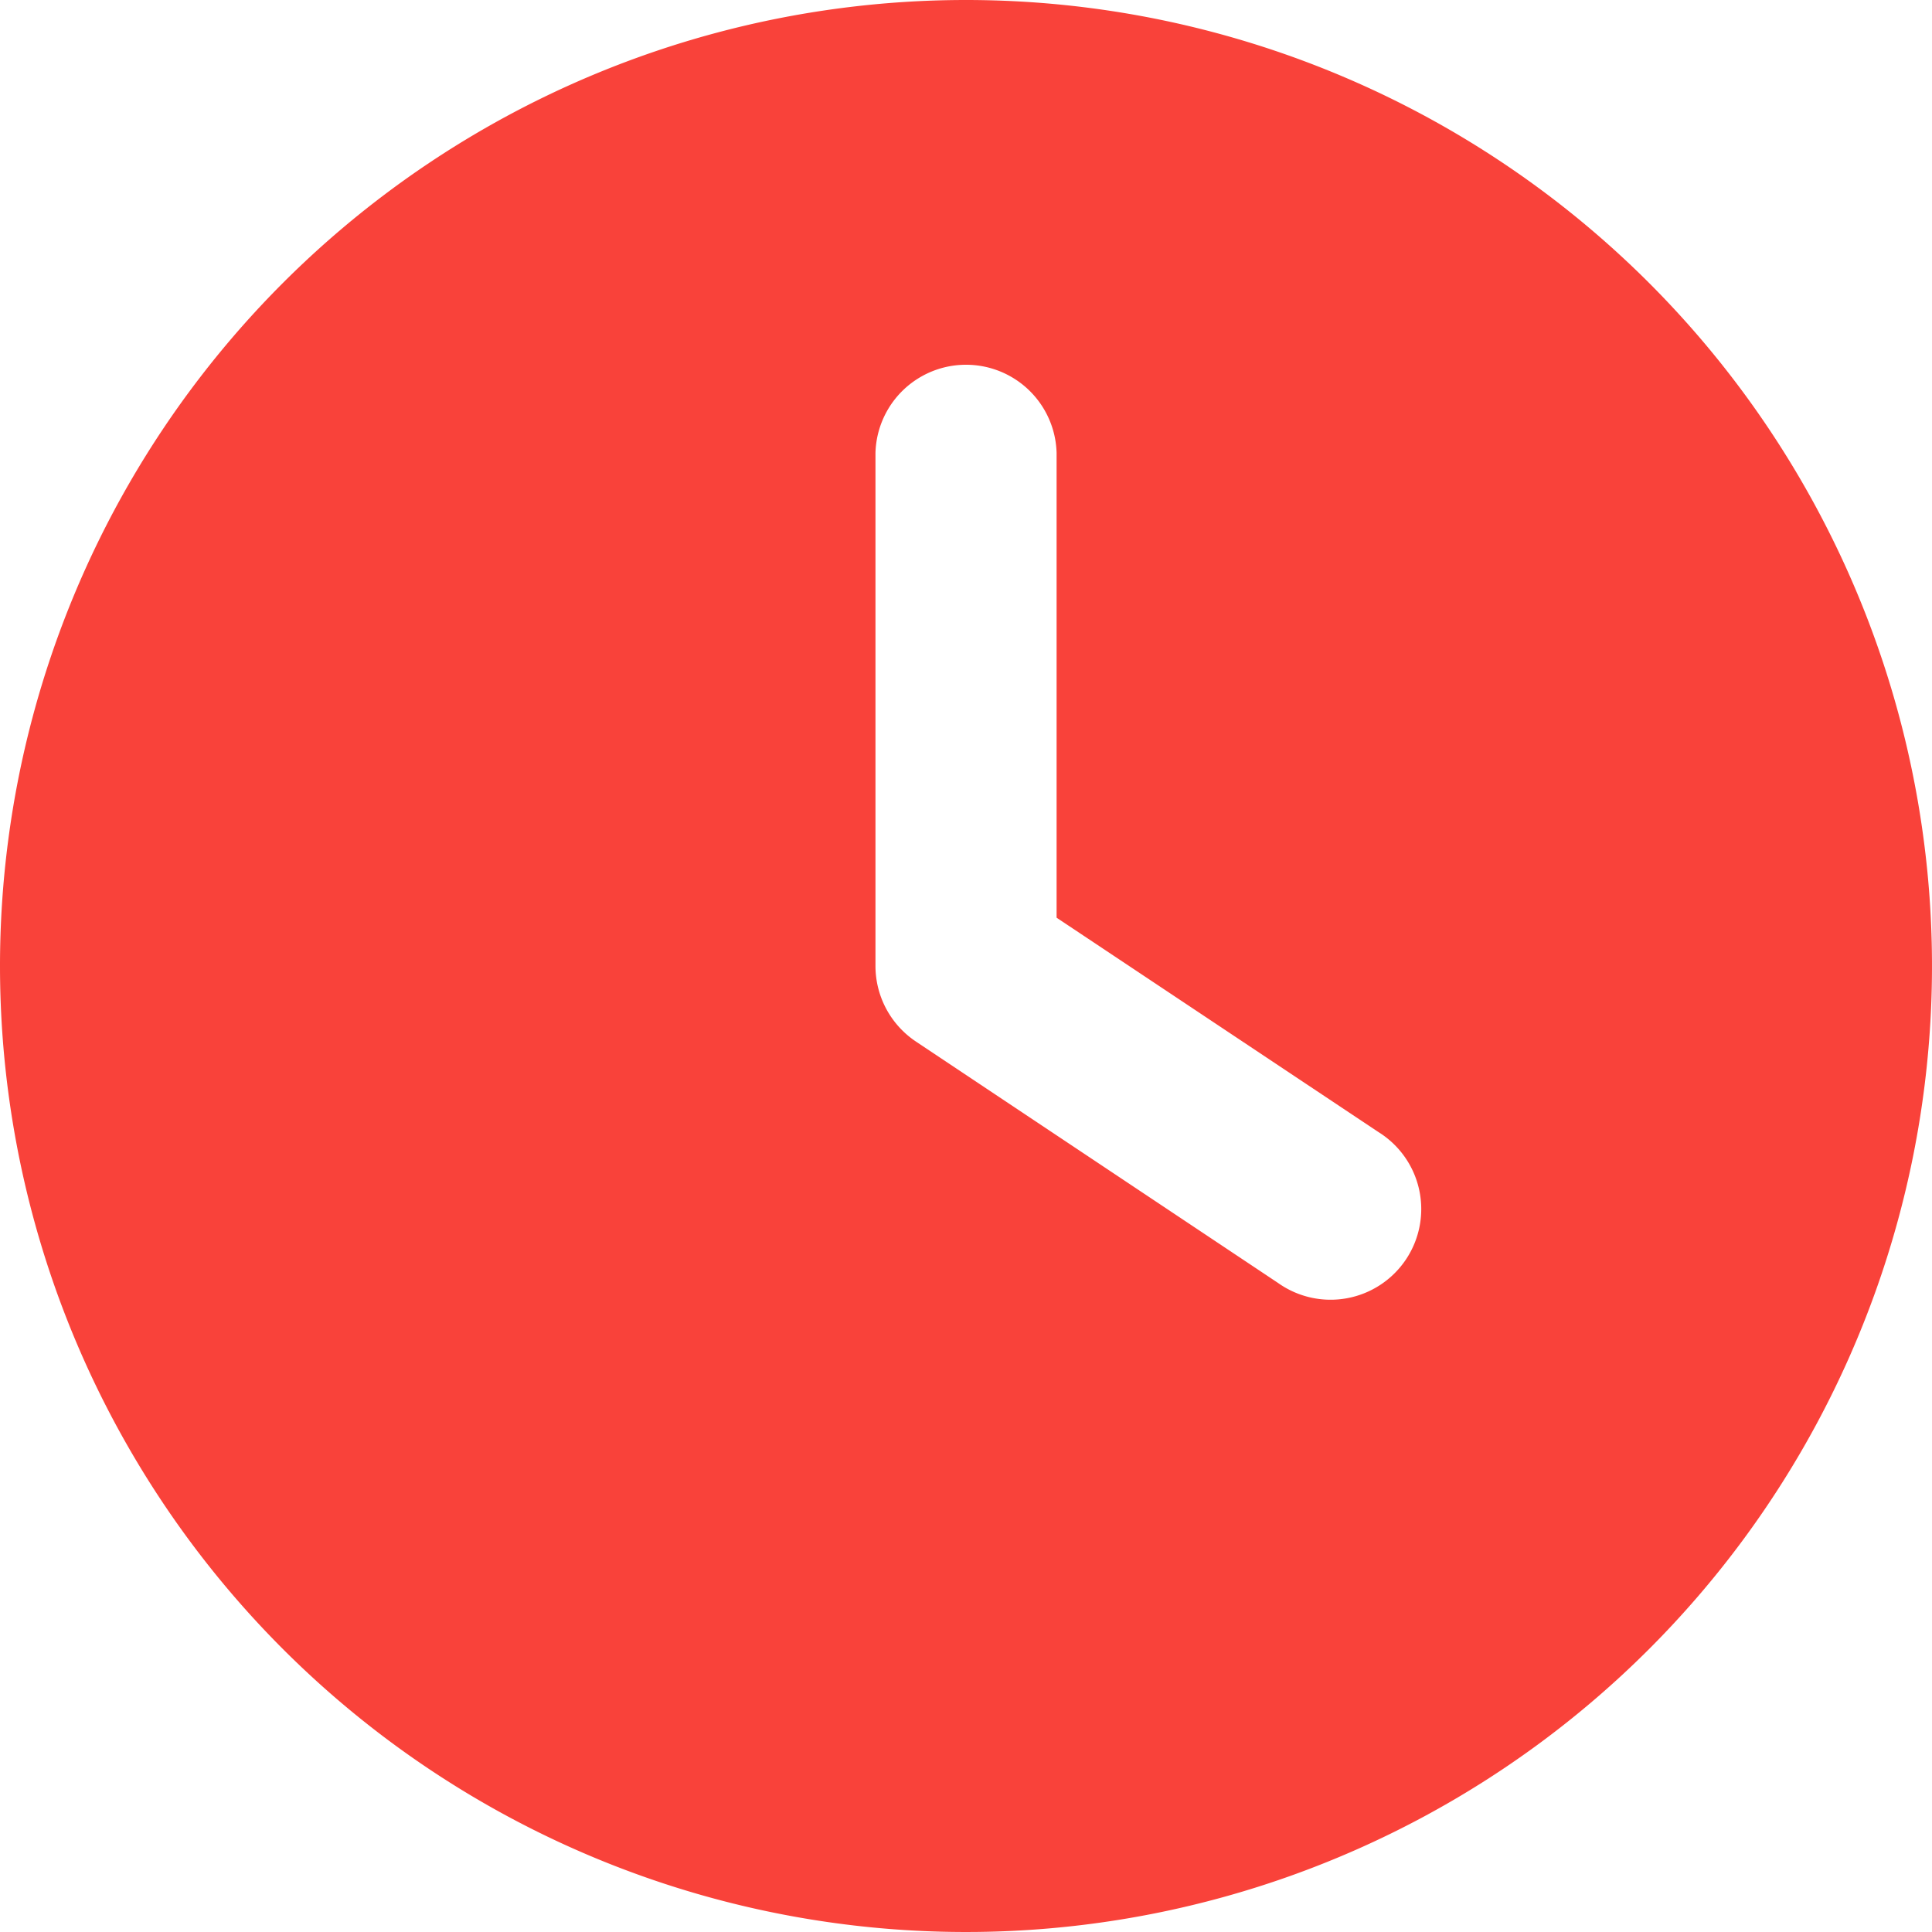 <svg xmlns="http://www.w3.org/2000/svg" width="28" height="28" viewBox="0 0 28 28"><path id="clock-solid" d="M14 0A14 14 0 110 14 14 14 0 0114 0zm-1.312 6.563V14a1.318 1.318 0 00.585 1.094l5.25 3.5a1.314 1.314 0 101.455-2.187L15.313 13.3V6.563a1.313 1.313 0 00-2.625 0z" fill="#f9423a"/></svg>
